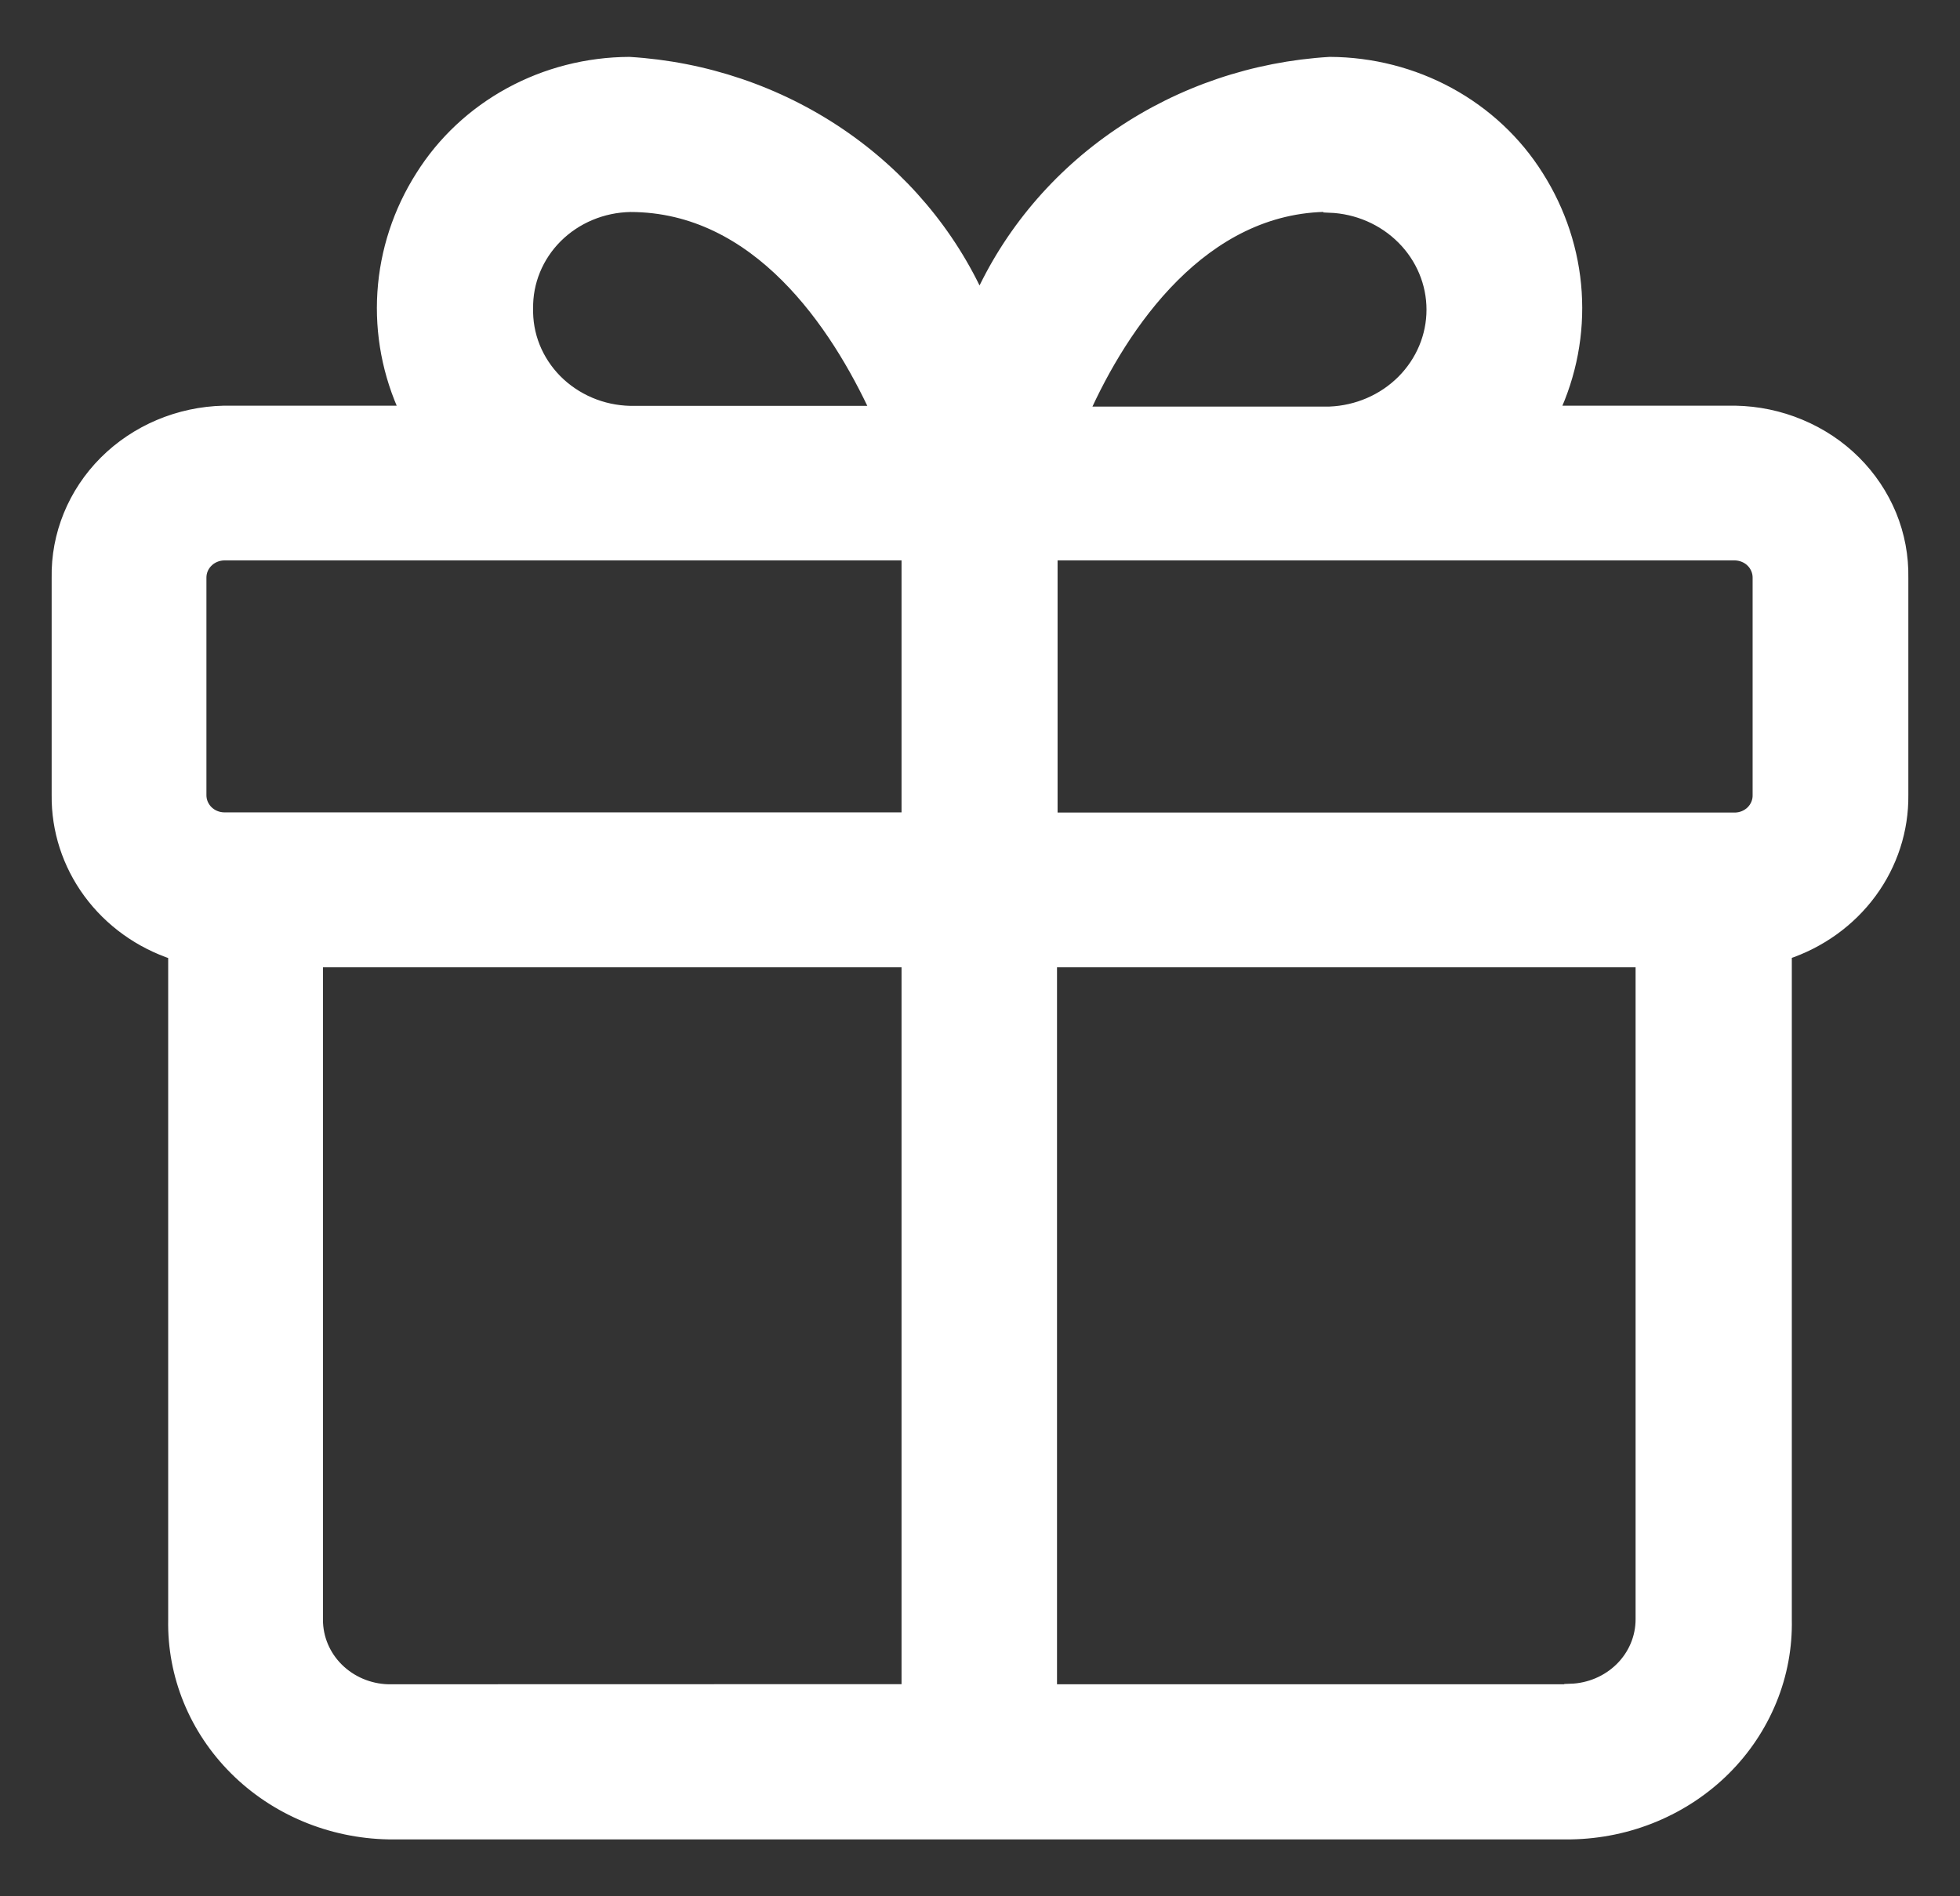<svg width="31" height="30" viewBox="0 0 31 30" fill="none" xmlns="http://www.w3.org/2000/svg">
<rect x="0" y="0" width="31" height="30" fill="#333333" stroke="none"/>
<path d="M27.444 6.518H24.558C24.836 5.925 24.959 5.276 24.917 4.626C24.875 3.977 24.668 3.347 24.316 2.792C23.975 2.248 23.494 1.797 22.919 1.483C22.344 1.169 21.694 1.003 21.033 1C19.838 1.072 18.688 1.461 17.71 2.124C16.732 2.786 15.965 3.696 15.493 4.752C15.02 3.696 14.252 2.787 13.275 2.125C12.297 1.462 11.147 1.073 9.953 1C9.292 1.003 8.642 1.169 8.067 1.483C7.492 1.797 7.011 2.248 6.67 2.792C6.317 3.347 6.111 3.977 6.069 4.626C6.027 5.276 6.15 5.925 6.428 6.518H3.541C2.831 6.534 2.156 6.819 1.664 7.311C1.173 7.803 0.904 8.462 0.917 9.144V12.58C0.911 13.13 1.085 13.669 1.416 14.119C1.747 14.569 2.217 14.907 2.76 15.085V25.623C2.743 26.502 3.09 27.352 3.725 27.985C4.359 28.618 5.23 28.983 6.145 29H24.849C25.303 28.992 25.751 28.899 26.167 28.725C26.583 28.551 26.96 28.3 27.275 27.986C27.59 27.672 27.837 27.301 28.003 26.895C28.169 26.49 28.249 26.056 28.24 25.621V15.083C28.783 14.904 29.253 14.566 29.584 14.116C29.915 13.666 30.089 13.127 30.083 12.577V9.142C30.089 8.803 30.026 8.466 29.897 8.151C29.767 7.836 29.575 7.549 29.33 7.305C29.085 7.061 28.792 6.867 28.468 6.732C28.145 6.597 27.797 6.524 27.444 6.518ZM27.82 9.144V12.58C27.822 12.677 27.783 12.771 27.713 12.842C27.642 12.912 27.546 12.953 27.444 12.955H16.627V8.766H27.444C27.546 8.769 27.642 8.809 27.713 8.88C27.783 8.95 27.822 9.047 27.82 9.144ZM21.03 3.265C21.469 3.282 21.884 3.462 22.188 3.767C22.492 4.071 22.662 4.477 22.662 4.899C22.662 5.321 22.492 5.726 22.188 6.031C21.884 6.335 21.469 6.515 21.03 6.532H17.123C17.744 5.138 19.012 3.251 21.03 3.251V3.265ZM8.332 4.886C8.324 4.461 8.492 4.051 8.798 3.745C9.105 3.439 9.525 3.263 9.968 3.254C11.988 3.254 13.236 5.13 13.875 6.521H9.968C9.747 6.516 9.53 6.47 9.328 6.384C9.126 6.298 8.944 6.175 8.792 6.022C8.64 5.868 8.521 5.687 8.442 5.49C8.363 5.292 8.326 5.081 8.332 4.869V4.886ZM3.165 9.142C3.164 9.044 3.202 8.95 3.273 8.88C3.343 8.809 3.44 8.769 3.541 8.766H14.359V12.952H3.541C3.44 12.95 3.343 12.909 3.273 12.839C3.202 12.768 3.164 12.674 3.165 12.577V9.142ZM6.136 26.746C5.834 26.737 5.547 26.615 5.336 26.406C5.125 26.197 5.008 25.917 5.008 25.626V15.203H14.359V26.744L6.136 26.746ZM24.841 26.746H16.618V15.203H25.969V25.618C25.969 25.909 25.852 26.188 25.641 26.397C25.43 26.606 25.143 26.728 24.841 26.738V26.746Z" fill="white" stroke="white" stroke-width="0.2"/>
</svg>
